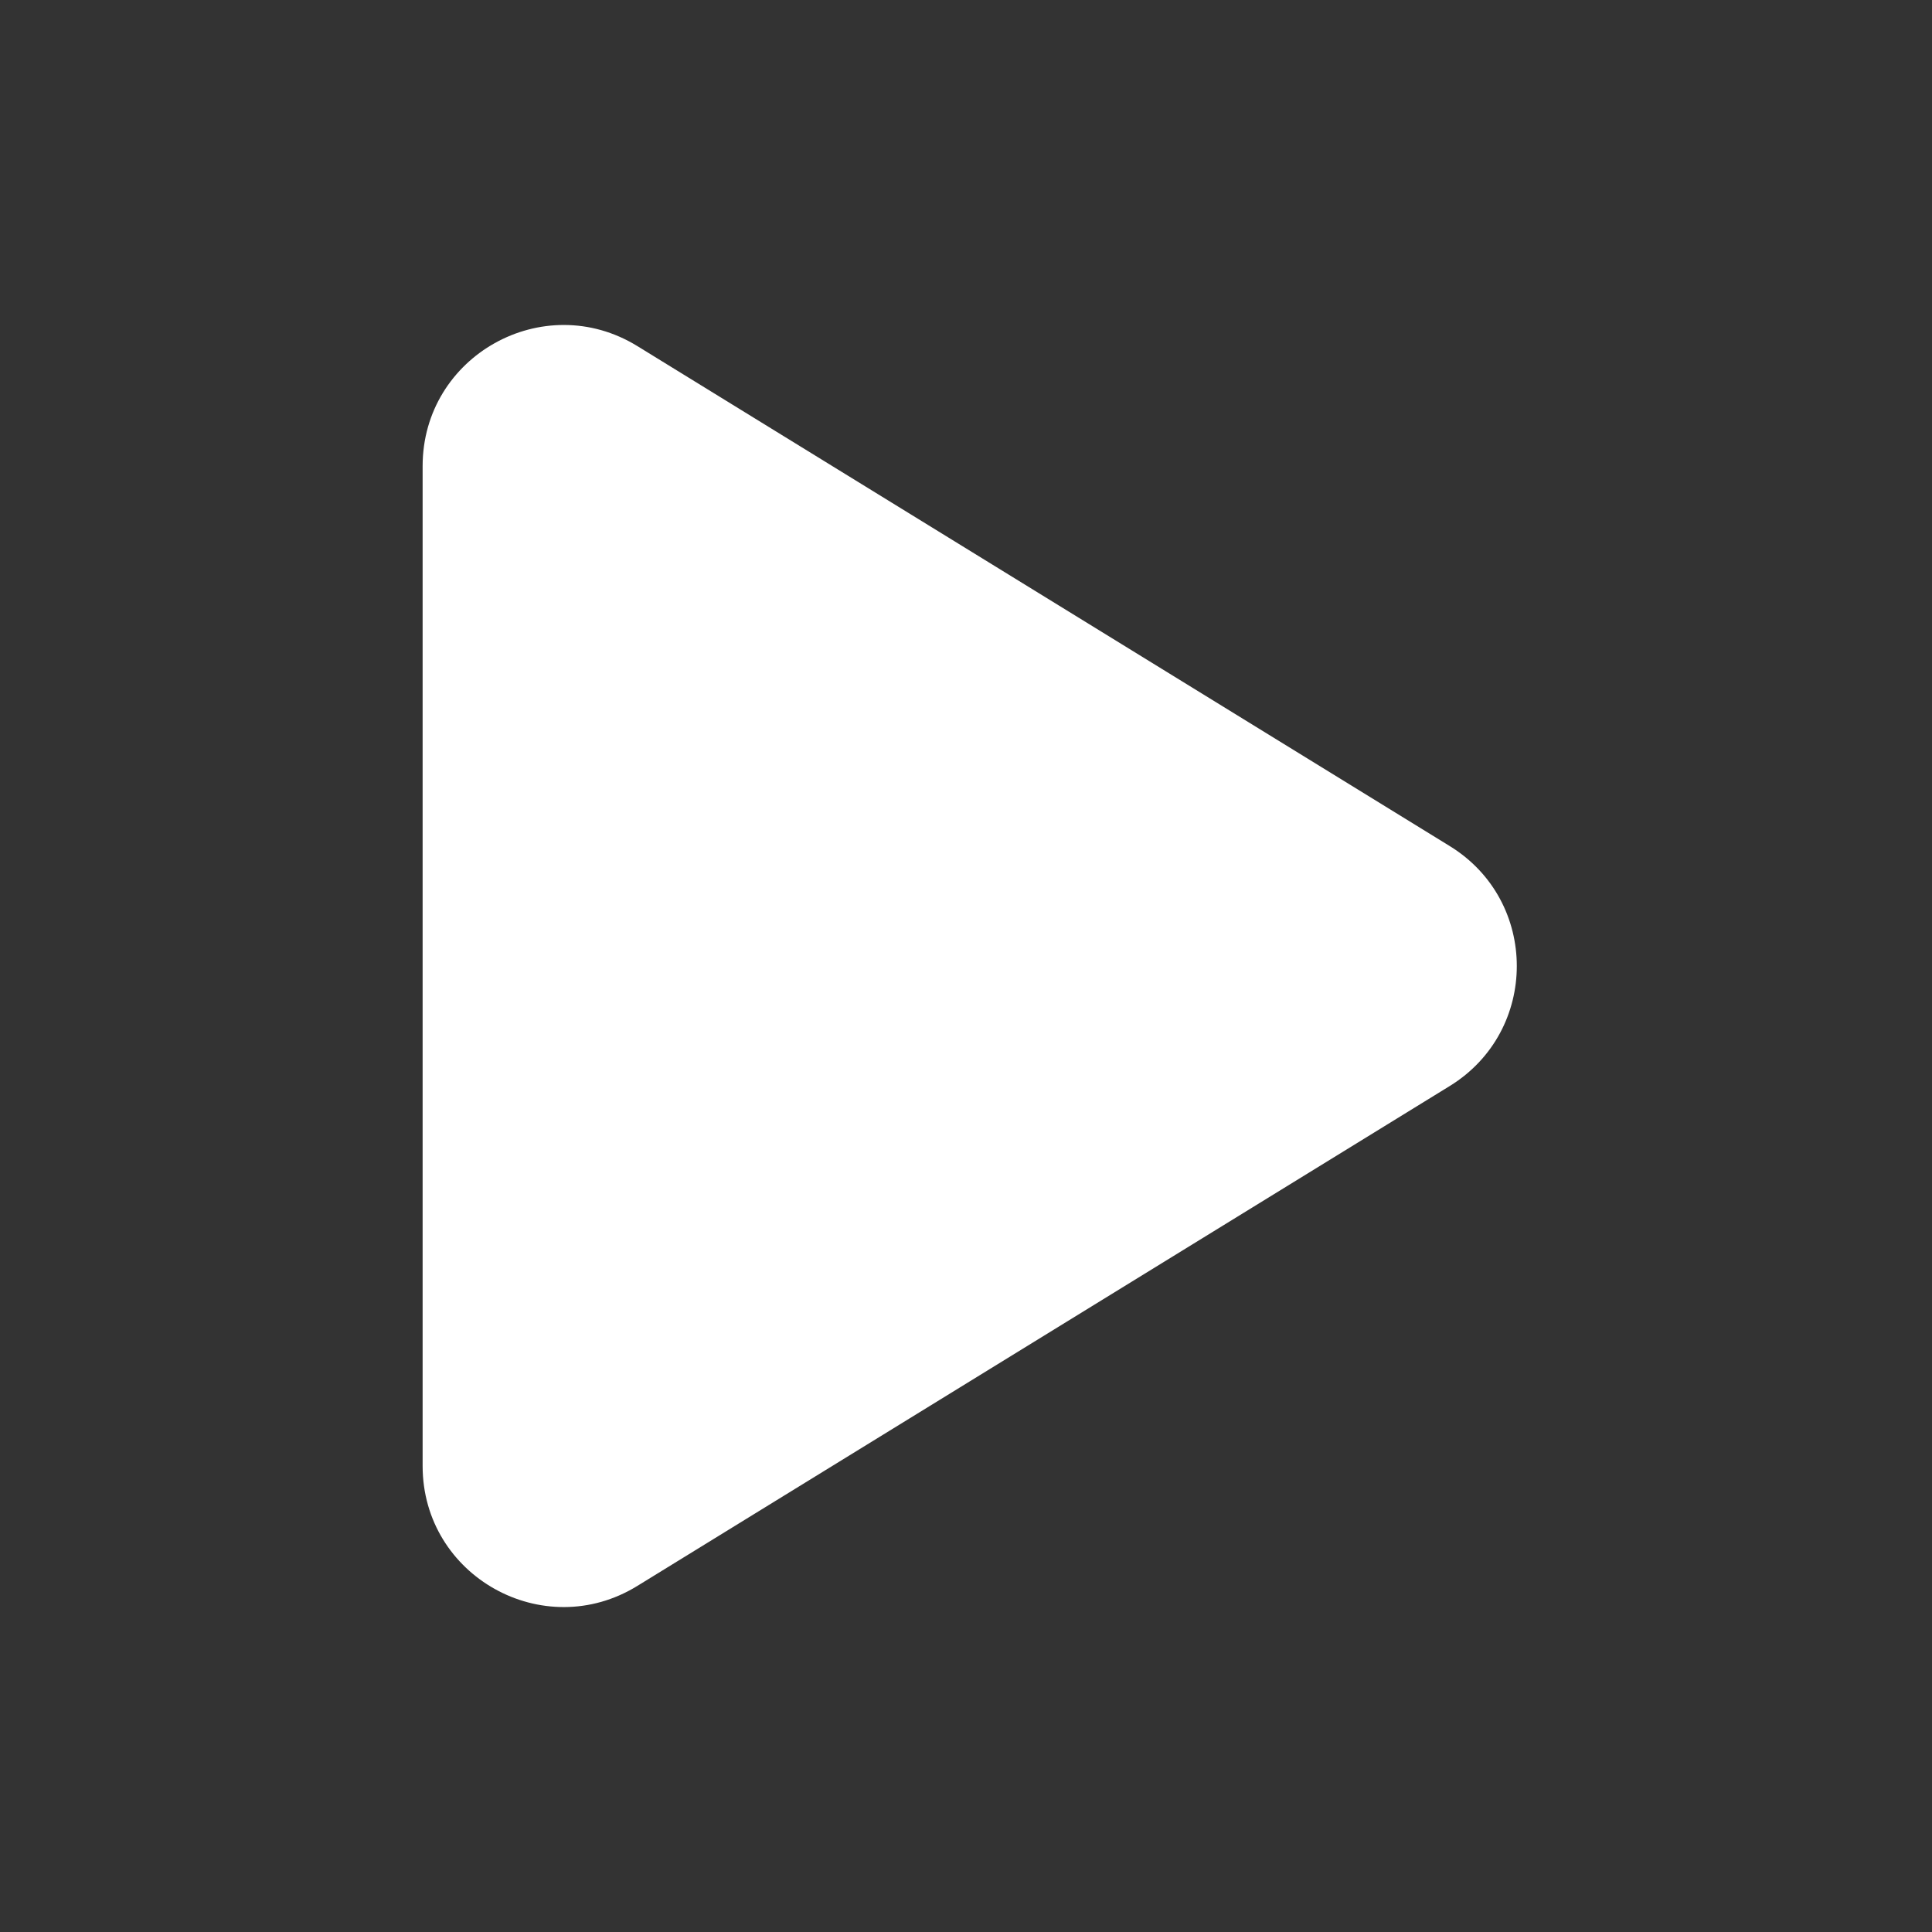 <svg width="24" height="24" viewBox="0 0 24 24" fill="none" xmlns="http://www.w3.org/2000/svg">
<rect x="0" y="0" width="24" height="24" fill="#333333" stroke="none"/>
<g id="play">
<path id="Vector 7465 (Stroke)" fill-rule="evenodd" clip-rule="evenodd" d="M5.25 5.79C5.25 4.421 6.751 3.582 7.917 4.299L18.009 10.51C19.12 11.193 19.12 12.807 18.009 13.491L7.917 19.701C6.751 20.419 5.25 19.58 5.25 18.211V5.79Z" fill="white"/>
</g>
</svg>
